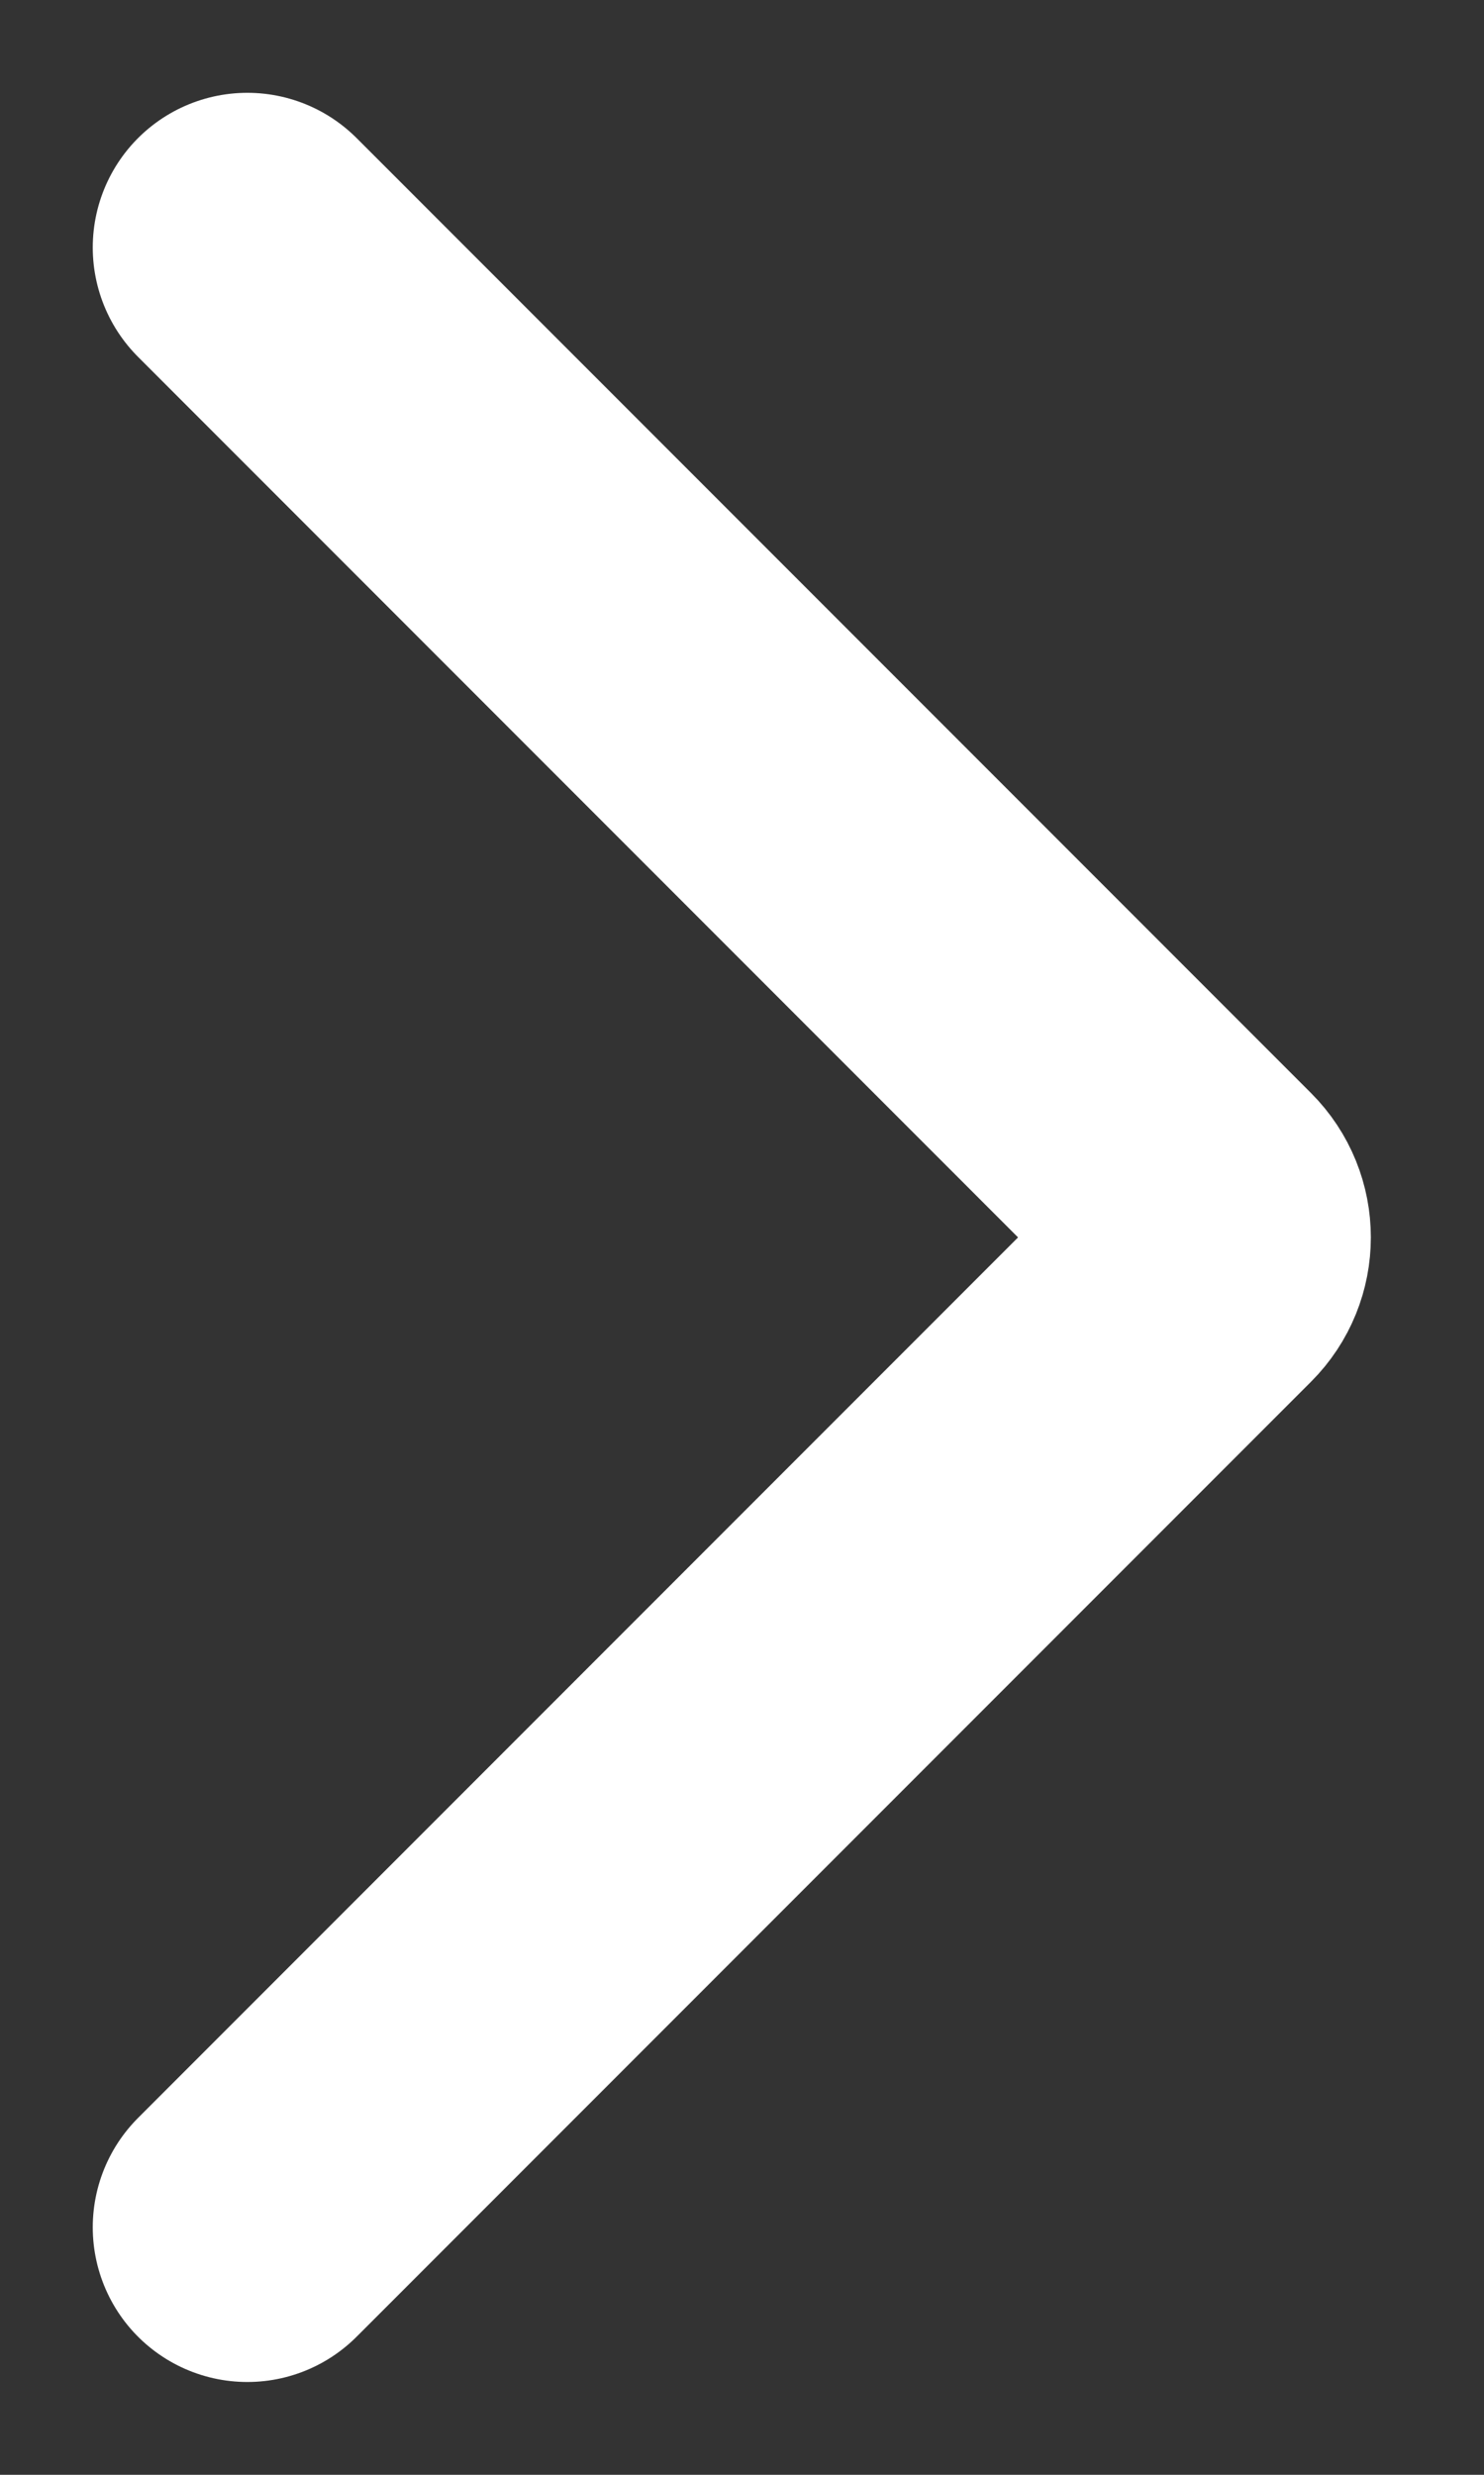 <svg width="6" height="10" viewBox="0 0 6 10" fill="none" xmlns="http://www.w3.org/2000/svg">
<rect x="0" y="0" width="6" height="10" fill="#333333" stroke="none"/>
<path d="M1 9L4.859 5.141C4.937 5.063 4.937 4.937 4.859 4.859L1 1" stroke="white" stroke-width="1.25" stroke-linecap="round"/>
</svg>
